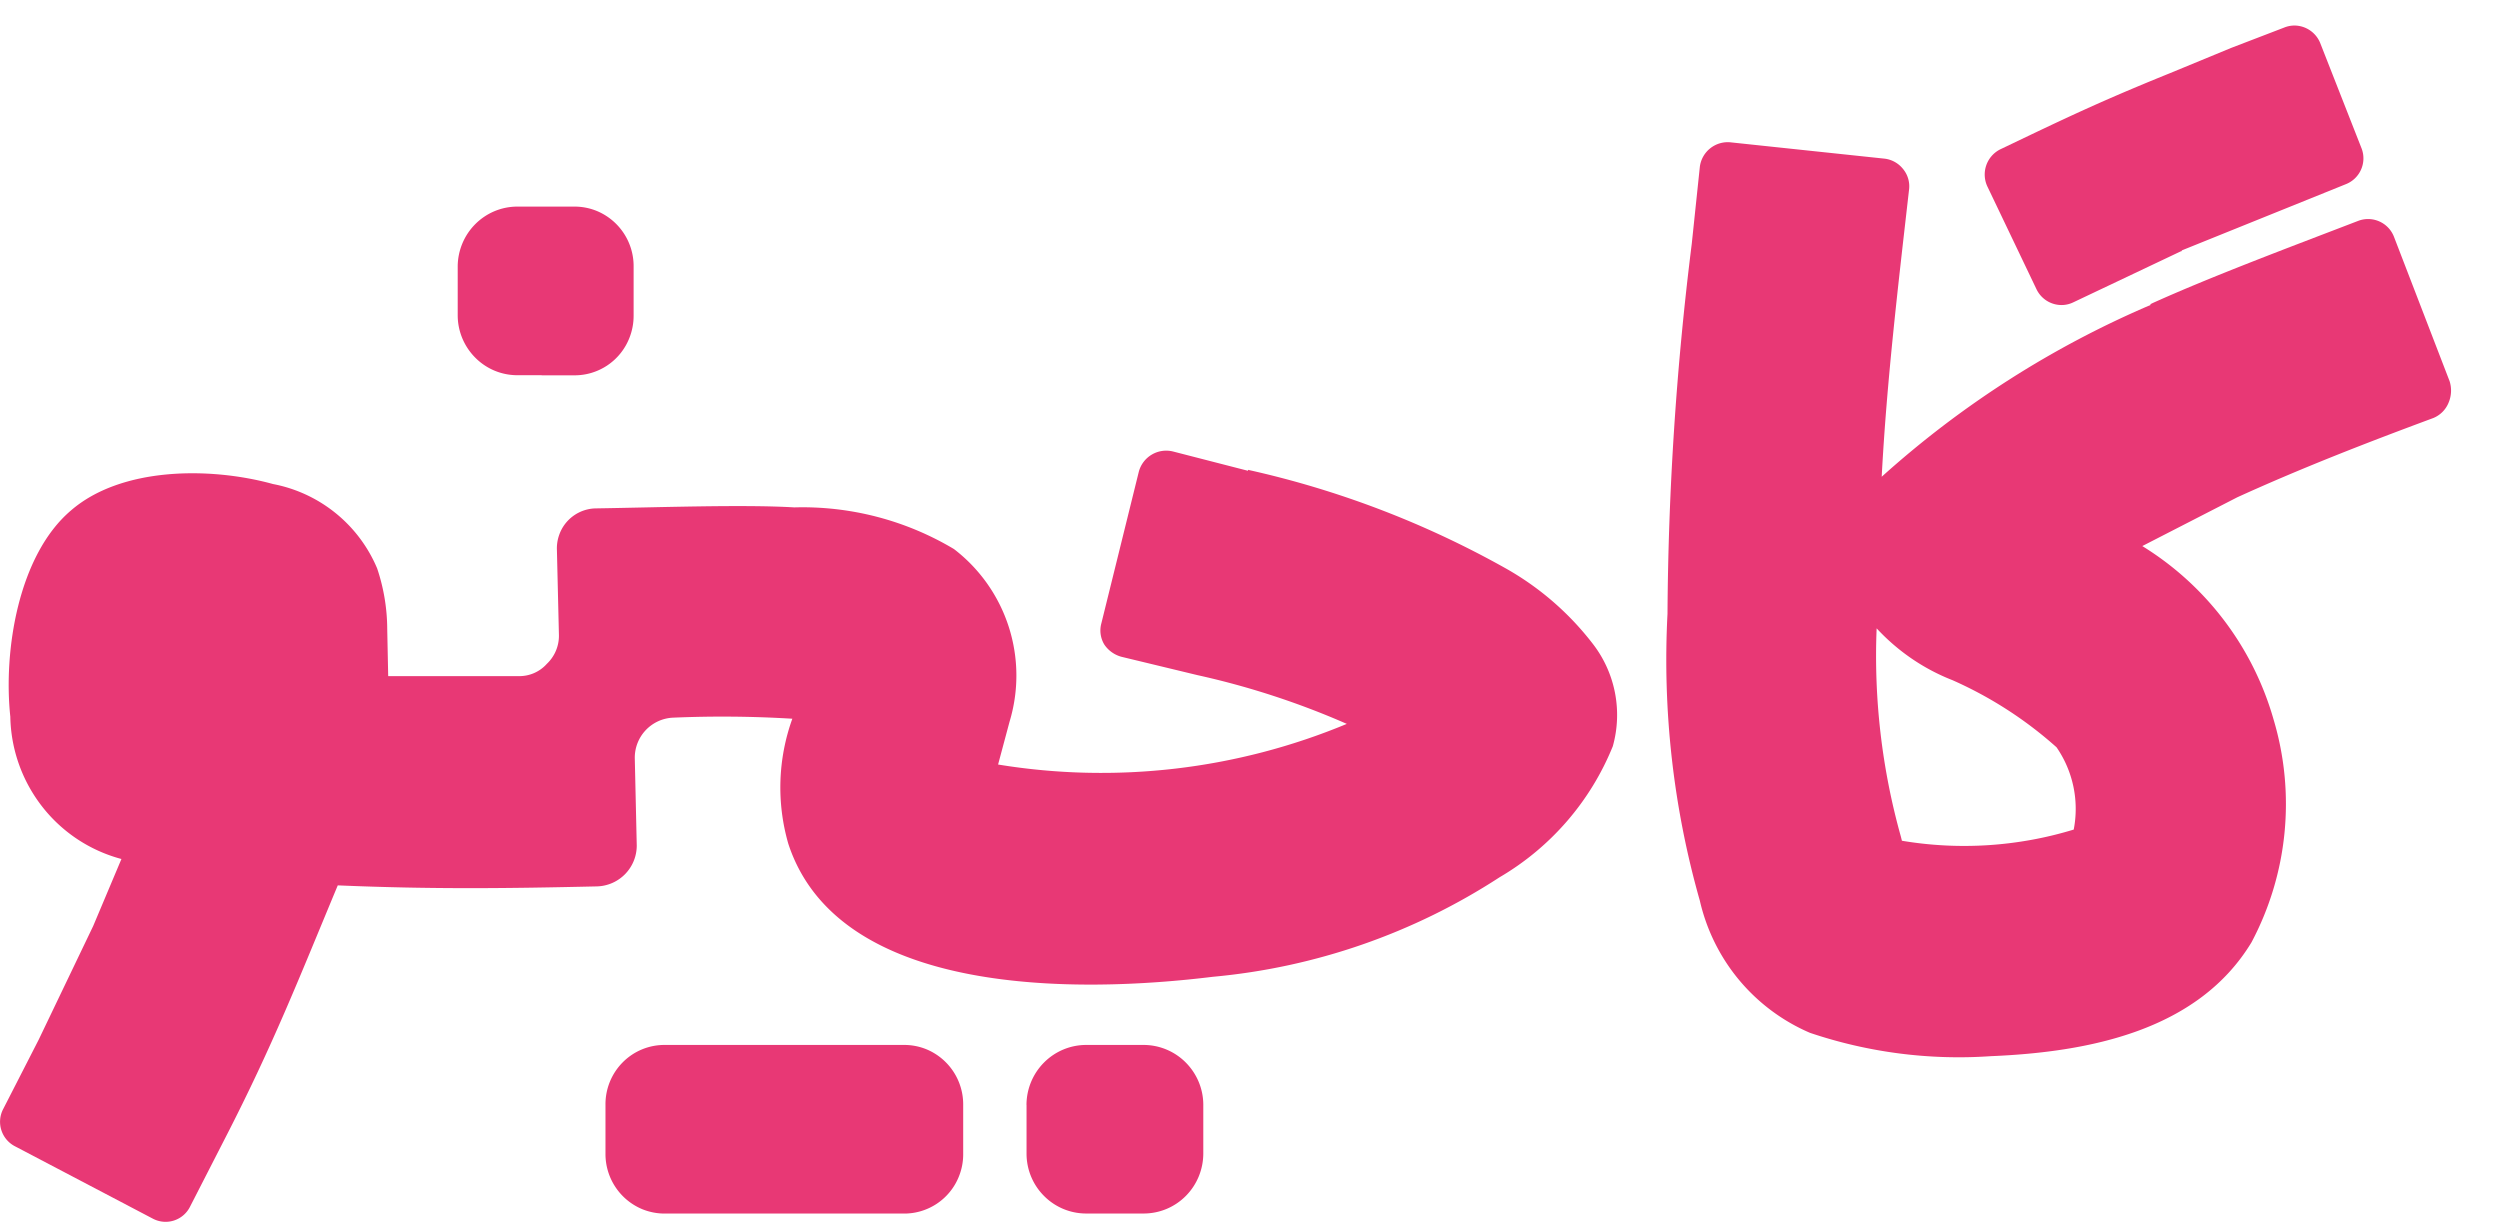 <svg width="47" height="23" fill="none" xmlns="http://www.w3.org/2000/svg"><path fill-rule="evenodd" clip-rule="evenodd" d="M18.979 13.57a2.996 2.996 0 0 0-1.045-3.248 5.554 5.554 0 0 0-3.002-.783c-.95-.057-2.526 0-3.742.019a.743.743 0 0 0-.675.492.755.755 0 0 0-.045.291l.038 1.605a.727.727 0 0 1-.228.535.691.691 0 0 1-.532.23h-2.45l-.018-.88a3.62 3.62 0 0 0-.19-1.146A2.668 2.668 0 0 0 5.133 9.1c-1.178-.325-2.85-.325-3.799.497-.988.84-1.273 2.636-1.14 3.877.011.614.222 1.207.599 1.69.377.483.9.828 1.49.985l-.531 1.26-1.026 2.14-.665 1.299a.518.518 0 0 0 .228.706l2.583 1.356a.513.513 0 0 0 .703-.229l.665-1.298c.893-1.739 1.37-2.962 2.11-4.738 1.8.076 3.21.057 4.881.019a.769.769 0 0 0 .74-.765l-.037-1.643a.753.753 0 0 1 .72-.764 21.735 21.735 0 0 1 2.242.02 3.816 3.816 0 0 0-.076 2.35c.95 2.903 5.49 2.807 7.979 2.502a11.86 11.86 0 0 0 5.394-1.872 5.048 5.048 0 0 0 2.128-2.463 2.185 2.185 0 0 0-.38-1.93 5.42 5.42 0 0 0-1.634-1.414 17.792 17.792 0 0 0-4.844-1.852v.018l-1.406-.362a.533.533 0 0 0-.648.382l-.703 2.846a.51.51 0 0 0 .056.402.565.565 0 0 0 .323.229l1.425.344c.964.213 1.905.52 2.81.917a12.012 12.012 0 0 1-6.556.764l.215-.803ZM31.957 16.933c.126.549.379 1.06.739 1.492.36.431.816.771 1.331.992a8.74 8.74 0 0 0 3.401.439c1.842-.076 3.894-.478 4.9-2.14a5.549 5.549 0 0 0 .417-4.183 5.647 5.647 0 0 0-2.47-3.267l1.786-.917c1.216-.554 2.45-1.032 3.685-1.49a.523.523 0 0 0 .288-.29.583.583 0 0 0 .019-.401l-1.045-2.713a.522.522 0 0 0-.665-.306c-1.292.497-2.774 1.05-3.914 1.567v.018c-1.849.79-3.556 1.881-5.053 3.229.095-1.796.304-3.55.513-5.388a.511.511 0 0 0-.114-.401.523.523 0 0 0-.342-.191l-2.888-.306a.529.529 0 0 0-.588.459l-.152 1.449a58.79 58.79 0 0 0-.456 6.955c-.095 1.819.11 3.641.608 5.393Zm3.78-1.203a12.59 12.59 0 0 1-.456-3.917c.396.428.883.762 1.425.974a7.481 7.481 0 0 1 1.957 1.262 2.04 2.04 0 0 1 .323 1.547 7.053 7.053 0 0 1-3.23.21l-.019-.076Z" fill="#E83875"/><path fill-rule="evenodd" clip-rule="evenodd" d="m37.37 3.521.913 1.91a.523.523 0 0 0 .503.303.517.517 0 0 0 .2-.054l2.013-.955h.007a.018.018 0 0 0 .011-.011.019.019 0 0 0 .002-.007l3.077-1.242a.522.522 0 0 0 .304-.669L43.62.809a.527.527 0 0 0-.482-.329.521.521 0 0 0-.2.04L41.948.9l-1.158.478c-1.369.554-2.033.879-3.192 1.433a.53.53 0 0 0-.228.71ZM10.183 7.056h.608a1.105 1.105 0 0 0 1.038-.694c.056-.138.084-.285.083-.433V5.01a1.122 1.122 0 0 0-.69-1.043 1.106 1.106 0 0 0-.431-.083H9.727c-.298 0-.582.119-.792.33-.21.211-.329.498-.33.796v.918c0 .299.12.585.33.796.21.212.494.33.792.33h.456ZM16.987 19.645h-4.483a1.104 1.104 0 0 0-.796.326 1.118 1.118 0 0 0-.325.8v.917a1.123 1.123 0 0 0 .69 1.044c.137.056.283.084.43.083h4.484a1.106 1.106 0 0 0 1.039-.694c.056-.138.084-.285.082-.433v-.917a1.121 1.121 0 0 0-.69-1.044 1.105 1.105 0 0 0-.43-.082ZM19.299 20.771v.917c0 .299.118.585.329.796.21.212.495.33.792.33h1.08c.298 0 .583-.118.793-.33.21-.211.328-.498.329-.796v-.917c0-.299-.12-.585-.33-.796a1.12 1.12 0 0 0-.791-.33H20.42c-.297 0-.582.119-.792.33-.21.211-.329.497-.33.796Z" fill="#E83875"/></svg>